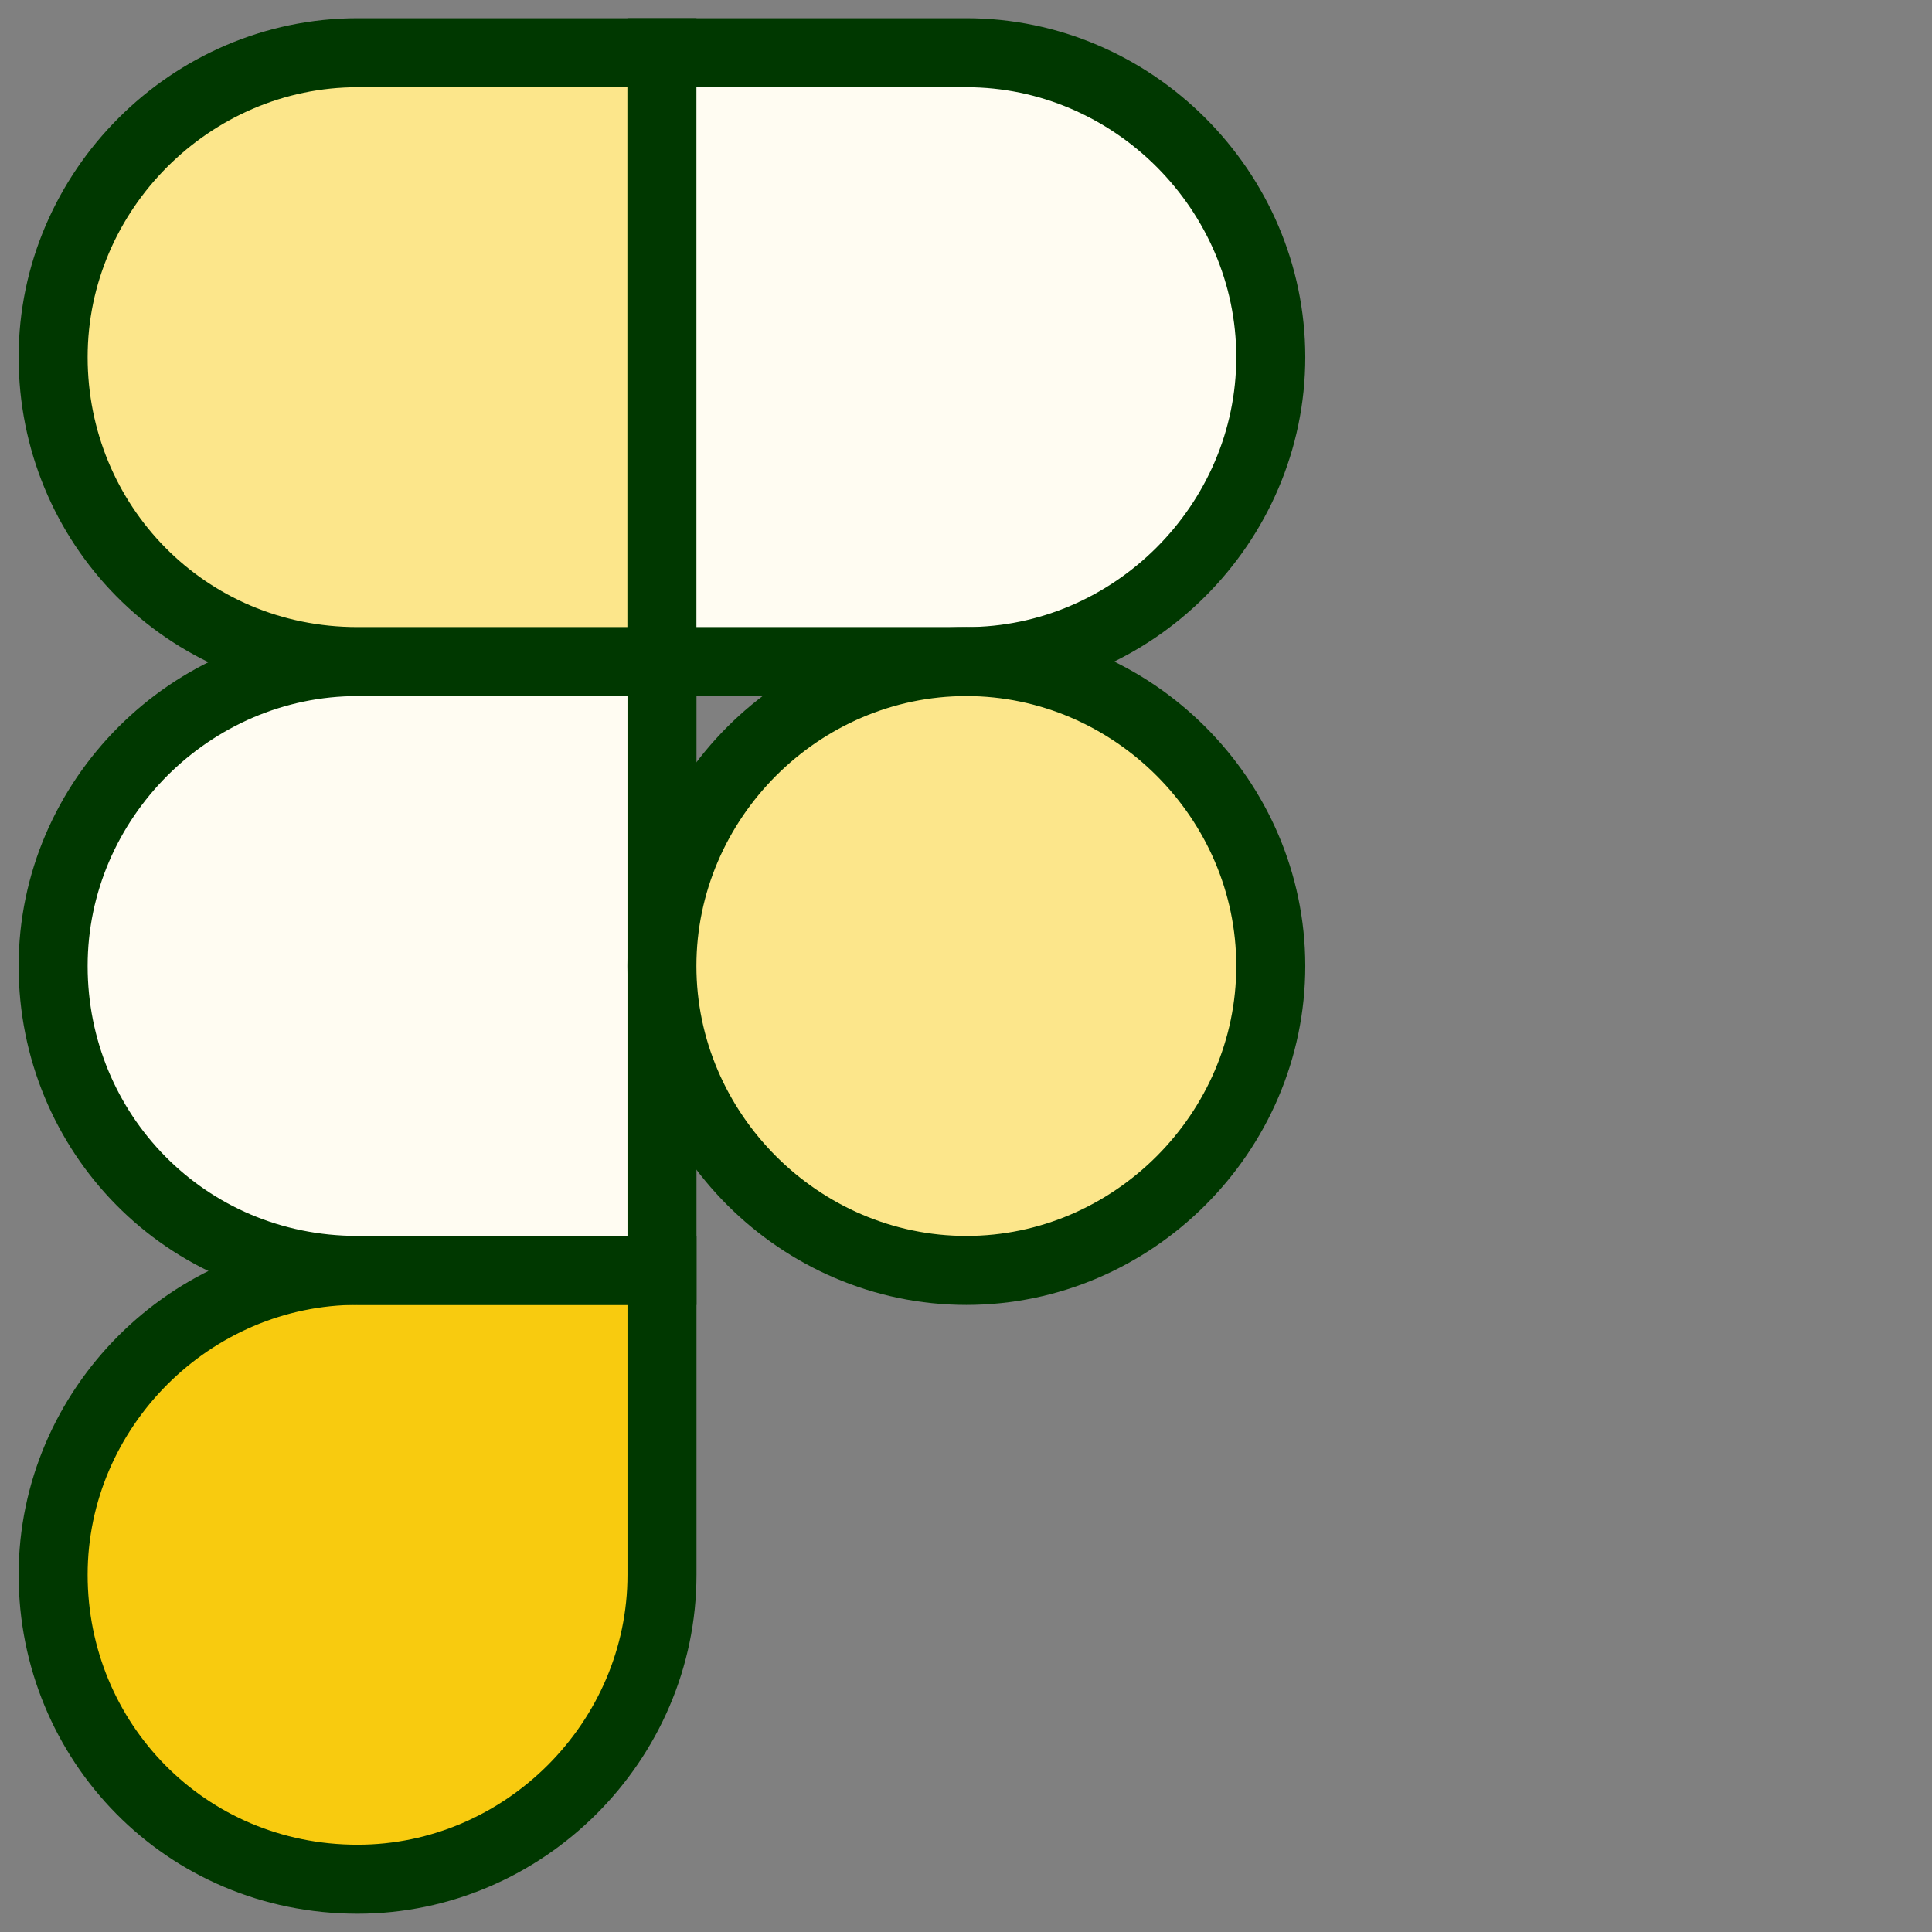 <?xml version="1.0" encoding="UTF-8"?>
<svg id="Ebene_1" xmlns="http://www.w3.org/2000/svg" width="28" height="28" version="1.1" viewBox="0 0 28 28">
  <rect x="0" y="0" width="28" height="28" fill="#808080" stroke="none"/>
  <!-- Generator: Adobe Illustrator 30.0.0, SVG Export Plug-In . SVG Version: 2.1.1 Build 123)  -->
  <defs>
    <style>
      .st0 {
        fill: #f8cb0f;
      }

      .st0, .st1, .st2 {
        stroke: #003800;
        stroke-miterlimit: 10;
      }

      .st1 {
        fill: #fffcf2;
      }

      .st2 {
        fill: #fce68b;
      }
    </style>
  </defs>
  <g id="Ebene_11" data-name="Ebene_1">
    <path class="st0" d="M5.182,27.235c2.414,0,4.412-1.998,4.412-4.412v-4.412h-4.412c-2.414,0-4.412,1.998-4.412,4.412s1.915,4.412,4.412,4.412Z"/>
    <path class="st1" d="M.77,14c0-2.414,1.998-4.412,4.412-4.412h4.412v8.824h-4.412c-2.497,0-4.412-1.998-4.412-4.412Z"/>
    <path class="st2" d="M.77,5.176C.77,2.762,2.768.764,5.182.764h4.412v8.824h-4.412c-2.497,0-4.412-1.998-4.412-4.412Z"/>
    <path class="st1" d="M9.593.764h4.412c2.414,0,4.412,1.998,4.412,4.412s-1.998,4.412-4.412,4.412h-4.412s0-8.824,0-8.824Z"/>
    <path class="st2" d="M18.417,14c0,2.414-1.998,4.412-4.412,4.412s-4.412-1.998-4.412-4.412,1.998-4.412,4.412-4.412,4.412,1.998,4.412,4.412Z"/>
  </g>
</svg>